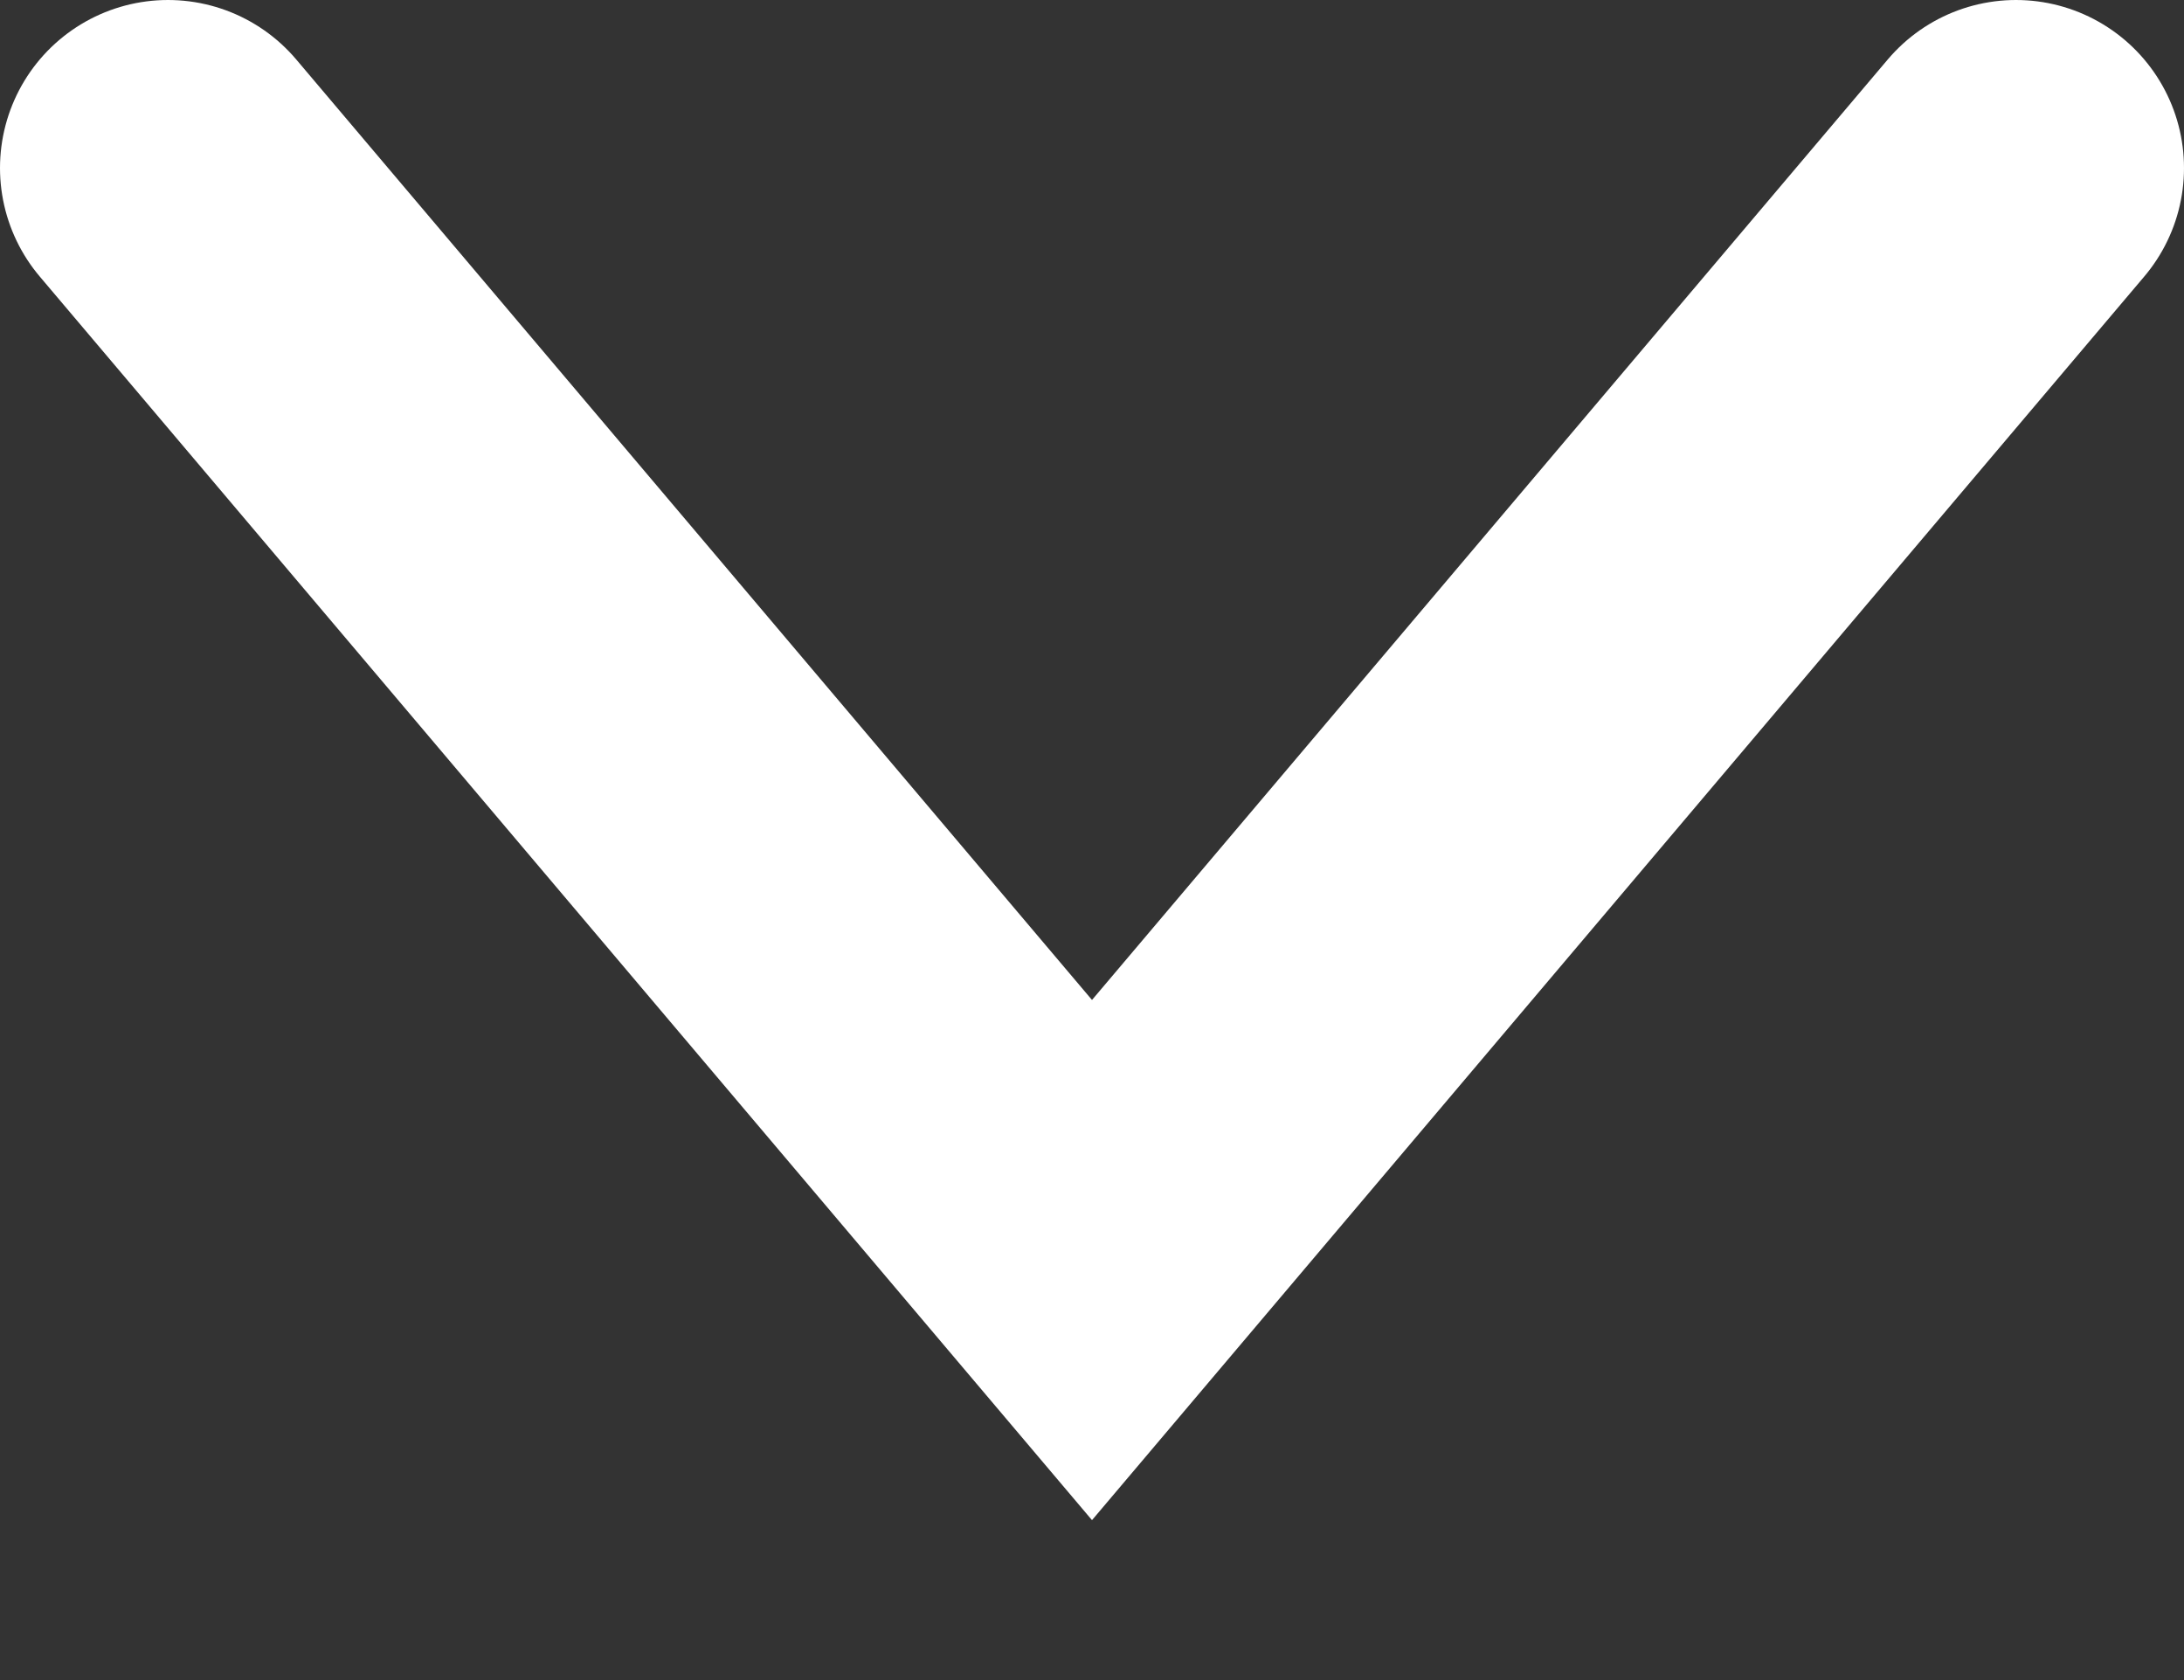 <svg width="13" height="10" viewBox="0 0 13 10" fill="none" xmlns="http://www.w3.org/2000/svg">
<rect x="0" y="0" width="13" height="10" fill="#333333" stroke="none"/>
<path d="M12 1L6.5 7.5L1 1" stroke="white" stroke-width="2" stroke-linecap="round"/>
</svg>
